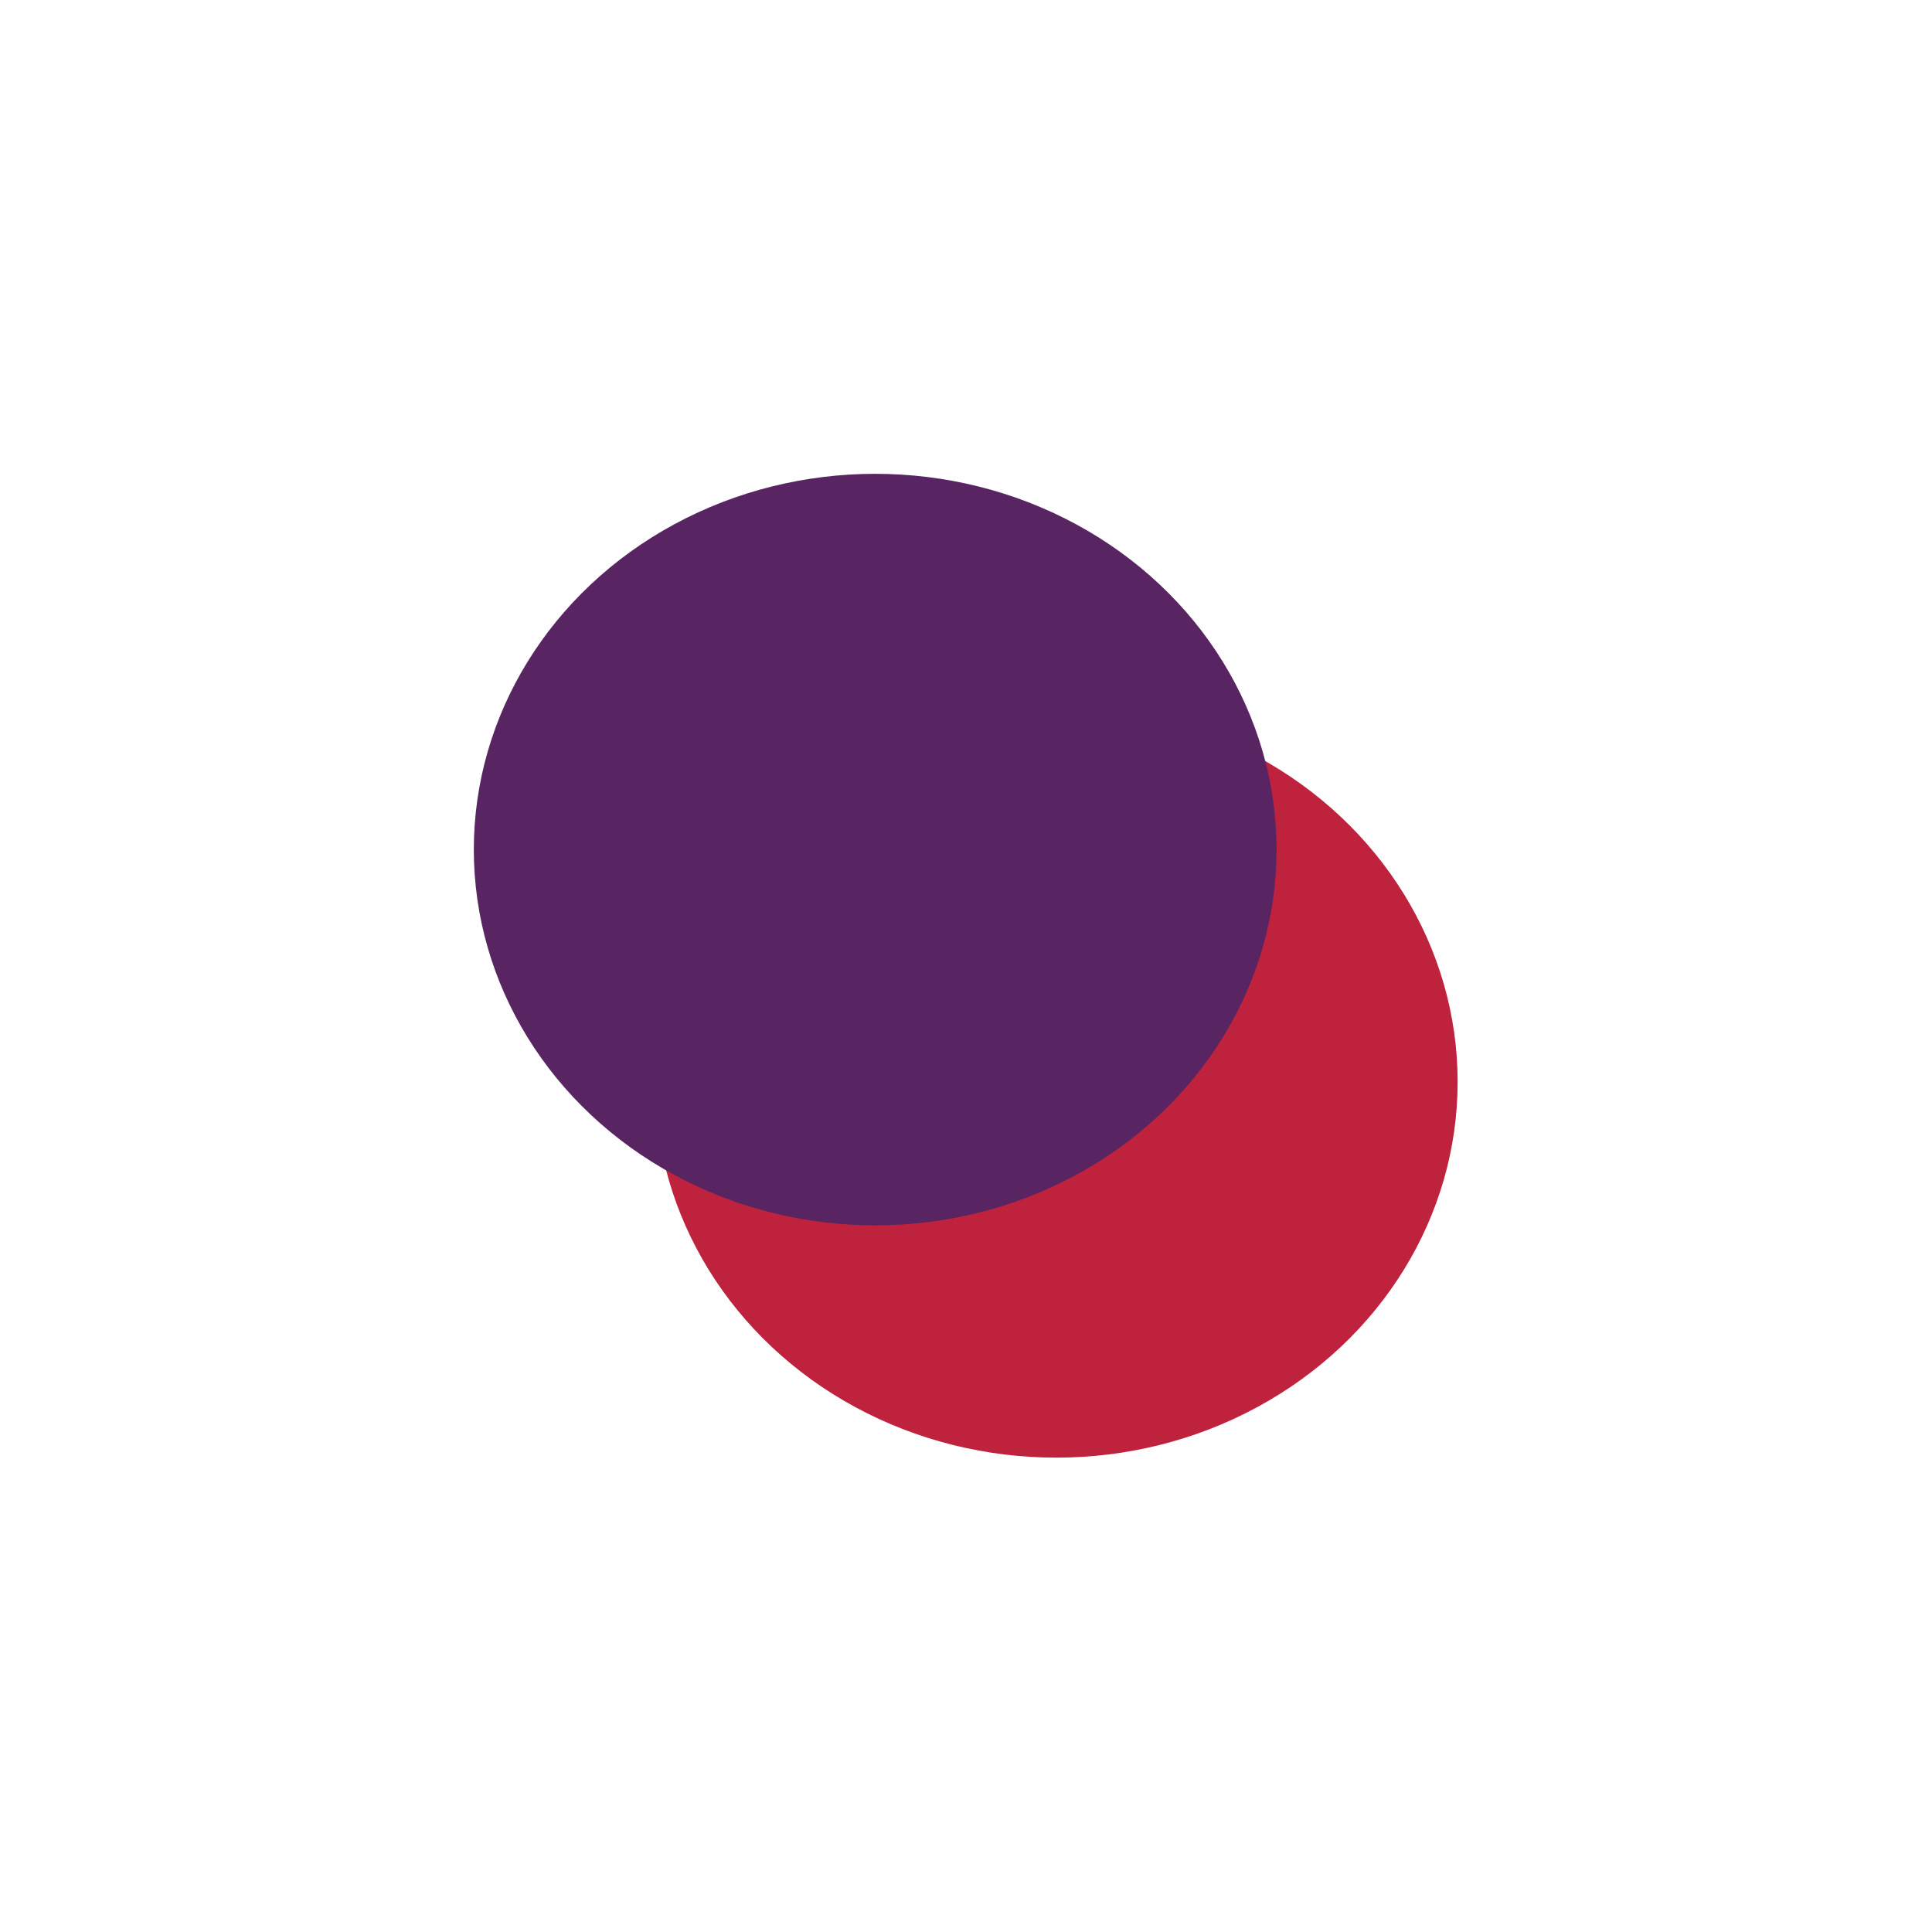 <svg width="1631" height="1631" viewBox="0 0 1631 1631" fill="none" xmlns="http://www.w3.org/2000/svg">
<g filter="url(#filter0_f_2009_64)">
<ellipse cx="891.706" cy="913.314" rx="338.838" ry="317.229" fill="#BF223D"/>
<ellipse cx="738.838" cy="717.229" rx="338.838" ry="317.229" fill="#592462"/>
</g>
<defs>
<filter id="filter0_f_2009_64" x="0" y="0" width="1630.54" height="1630.54" filterUnits="userSpaceOnUse" color-interpolation-filters="sRGB">
<feFlood flood-opacity="0" result="BackgroundImageFix"/>
<feBlend mode="normal" in="SourceGraphic" in2="BackgroundImageFix" result="shape"/>
<feGaussianBlur stdDeviation="200" result="effect1_foregroundBlur_2009_64"/>
</filter>
</defs>
</svg>
